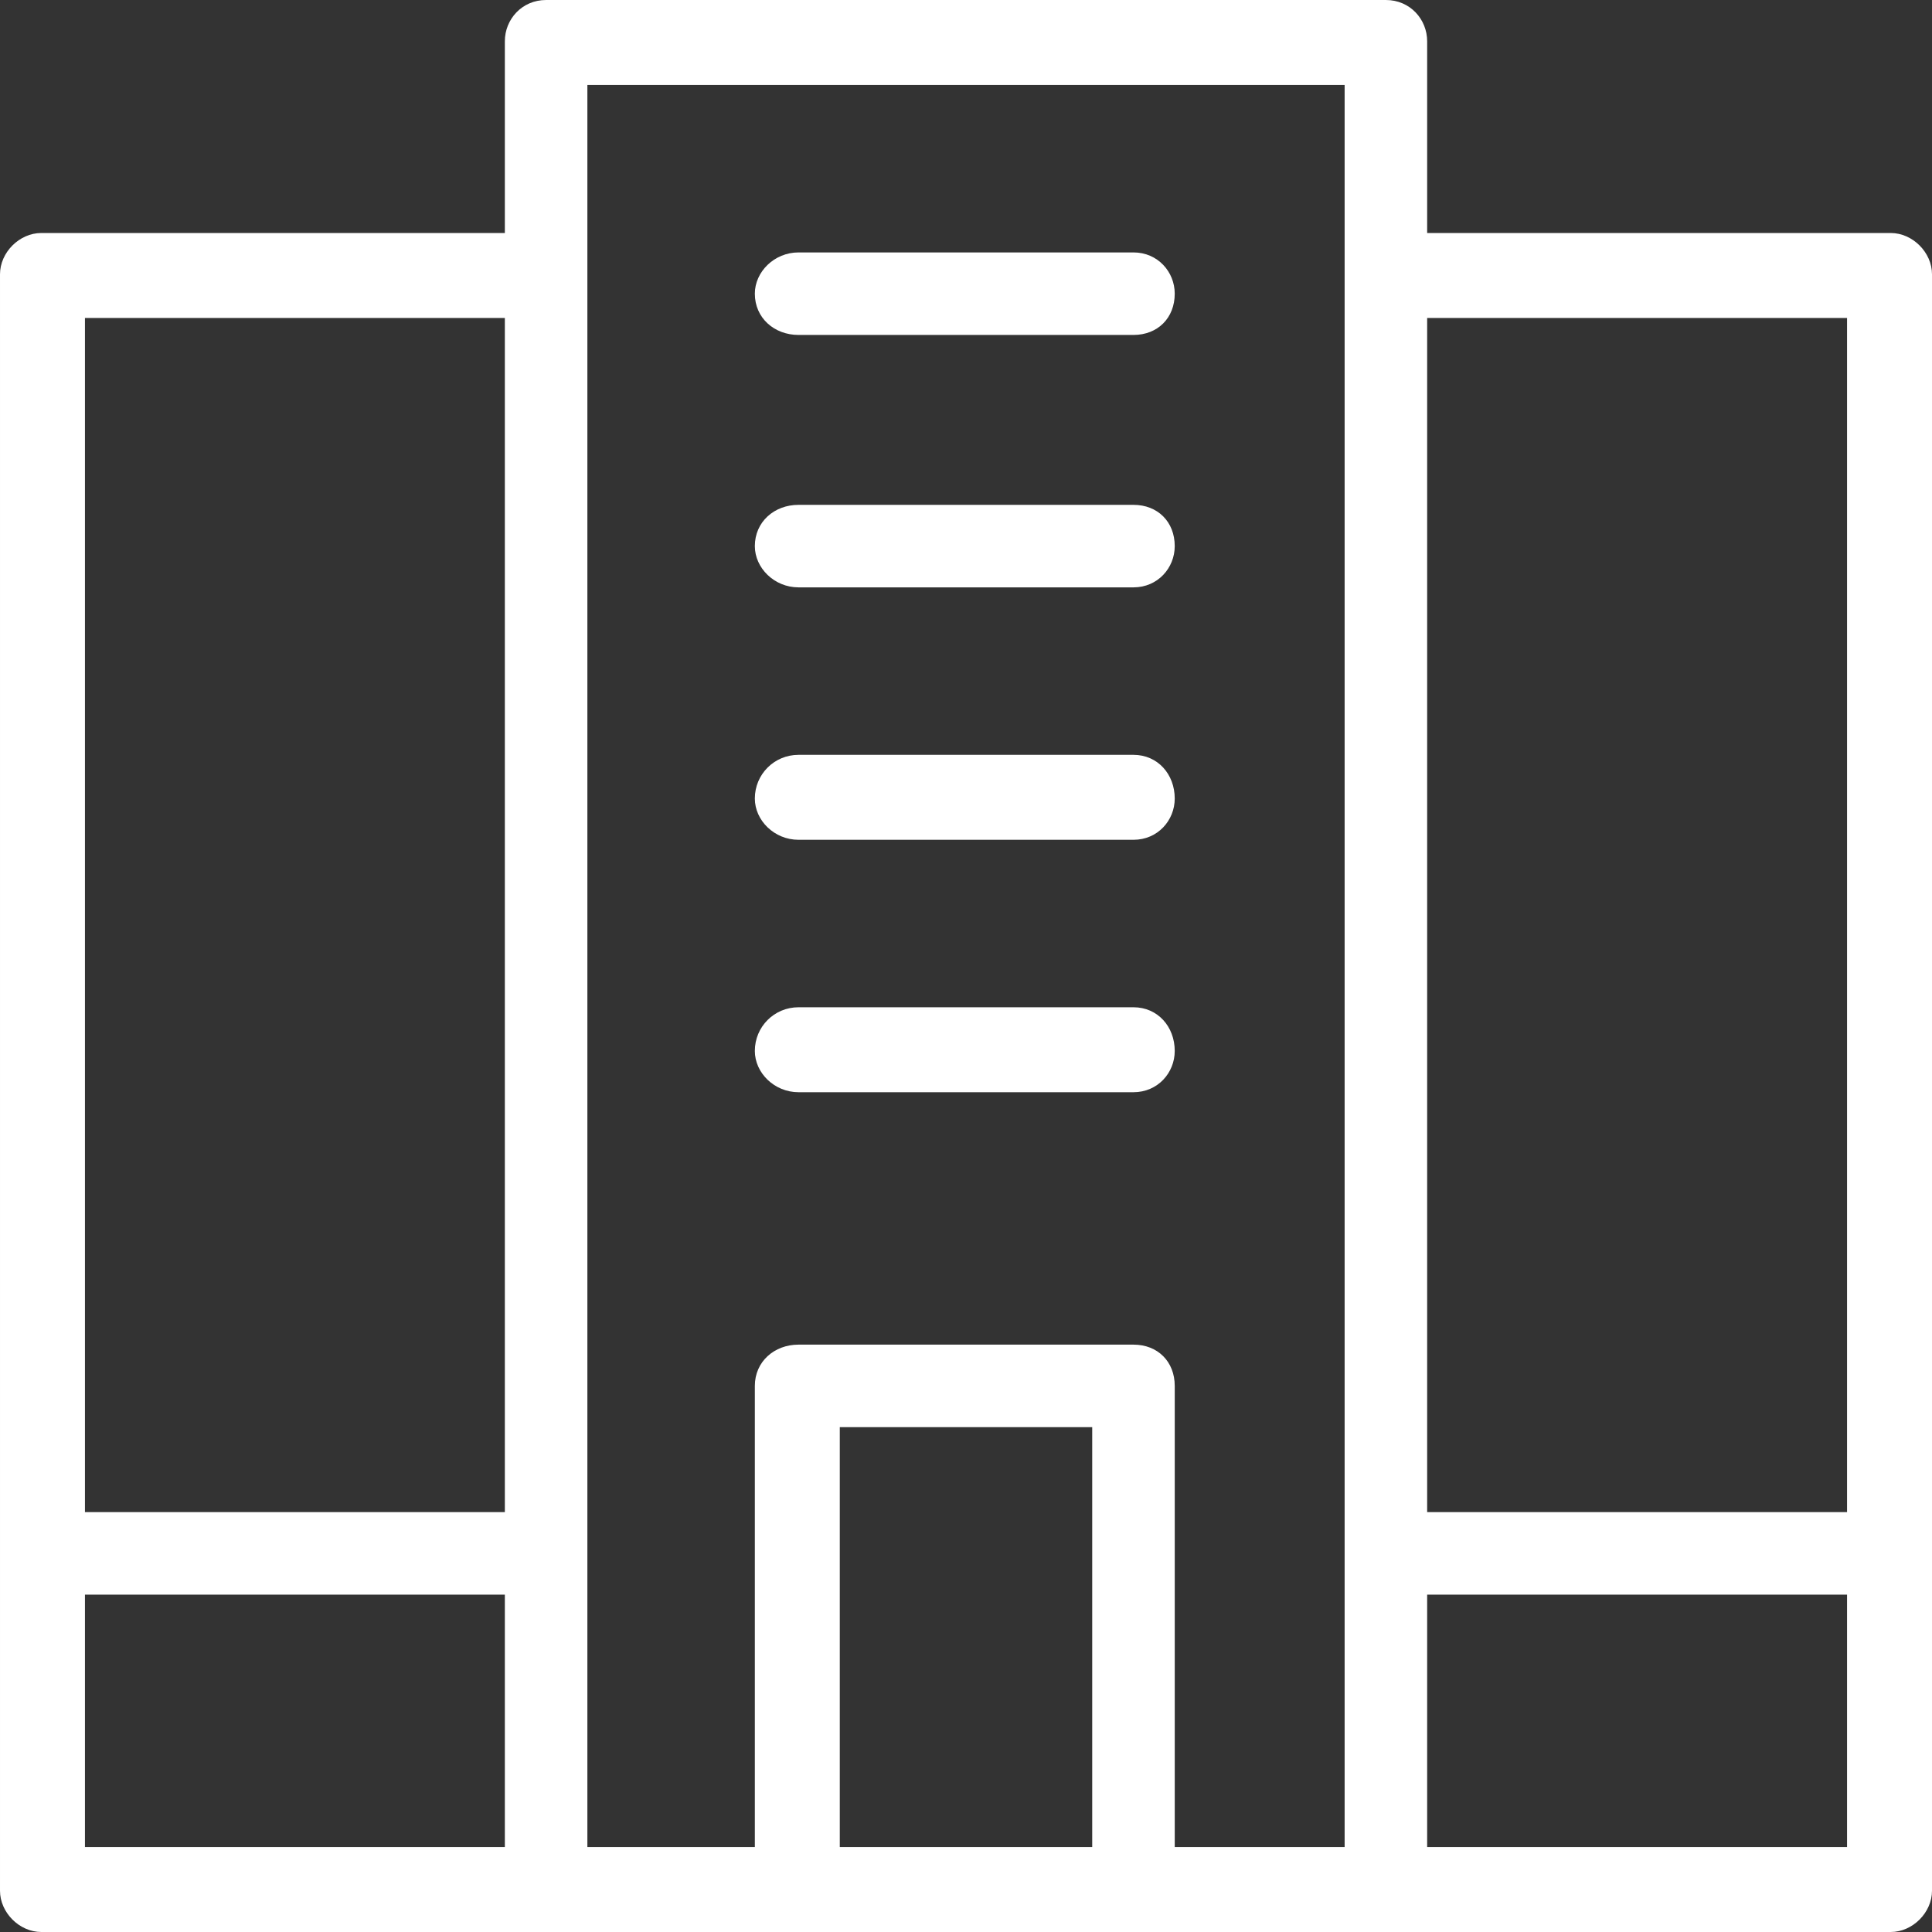<?xml version="1.0" encoding="UTF-8"?>
<!DOCTYPE svg PUBLIC "-//W3C//DTD SVG 1.1//EN" "http://www.w3.org/Graphics/SVG/1.1/DTD/svg11.dtd">
<!-- Creator: CorelDRAW X8 -->
<svg xmlns="http://www.w3.org/2000/svg" xml:space="preserve" width="26px" height="26px" version="1.1" style="shape-rendering:geometricPrecision; text-rendering:geometricPrecision; image-rendering:optimizeQuality; fill-rule:evenodd; clip-rule:evenodd"
viewBox="0 0 796 796"
 xmlns:xlink="http://www.w3.org/1999/xlink">
 <rect x="0" y="0" width="796" height="796" fill="#333333" stroke="none"/>
 <defs>
  <style type="text/css">
   <![CDATA[
    .fil0 {fill:#ffffff}
   ]]>
  </style>
 </defs>
 <g id="Слой_x0020_1">
  <path class="fil0" d="M779 96l-191 0 0 -79c0,-9 -7,-17 -17,-17l-346 0c-10,0 -17,8 -17,17l0 79 -191 0c-9,0 -17,8 -17,17l0 666c0,9 8,17 17,17l762 0c9,0 17,-8 17,-17l0 -666c0,-9 -8,-17 -17,-17zm-450 42l138 0c10,0 17,-7 17,-17 0,-9 -7,-17 -17,-17l-138 0c-10,0 -18,8 -18,17 0,10 8,17 18,17l0 0zm0 104l138 0c10,0 17,-8 17,-17 0,-10 -7,-17 -17,-17l-138 0c-10,0 -18,7 -18,17 0,9 8,17 18,17zm0 104l138 0c10,0 17,-8 17,-17 0,-10 -7,-18 -17,-18l-138 0c-10,0 -18,8 -18,18 0,9 8,17 18,17zm0 104l138 0c10,0 17,-8 17,-17 0,-10 -7,-18 -17,-18l-138 0c-10,0 -18,8 -18,18 0,9 8,17 18,17l0 0zm432 -319l0 492 -173 0 0 -492 173 0zm-519 -96l312 0 0 726 -70 0 0 -190c0,-10 -7,-17 -17,-17l-138 0c-10,0 -18,7 -18,17l0 190 -69 0 0 -726zm208 726l-104 0 0 -173 104 0 0 173zm-242 -630l0 492 -173 0 0 -492 173 0zm-173 526l173 0 0 104 -173 0 0 -104zm553 104l0 -104 173 0 0 104 -173 0z"/>
 </g>
</svg>
